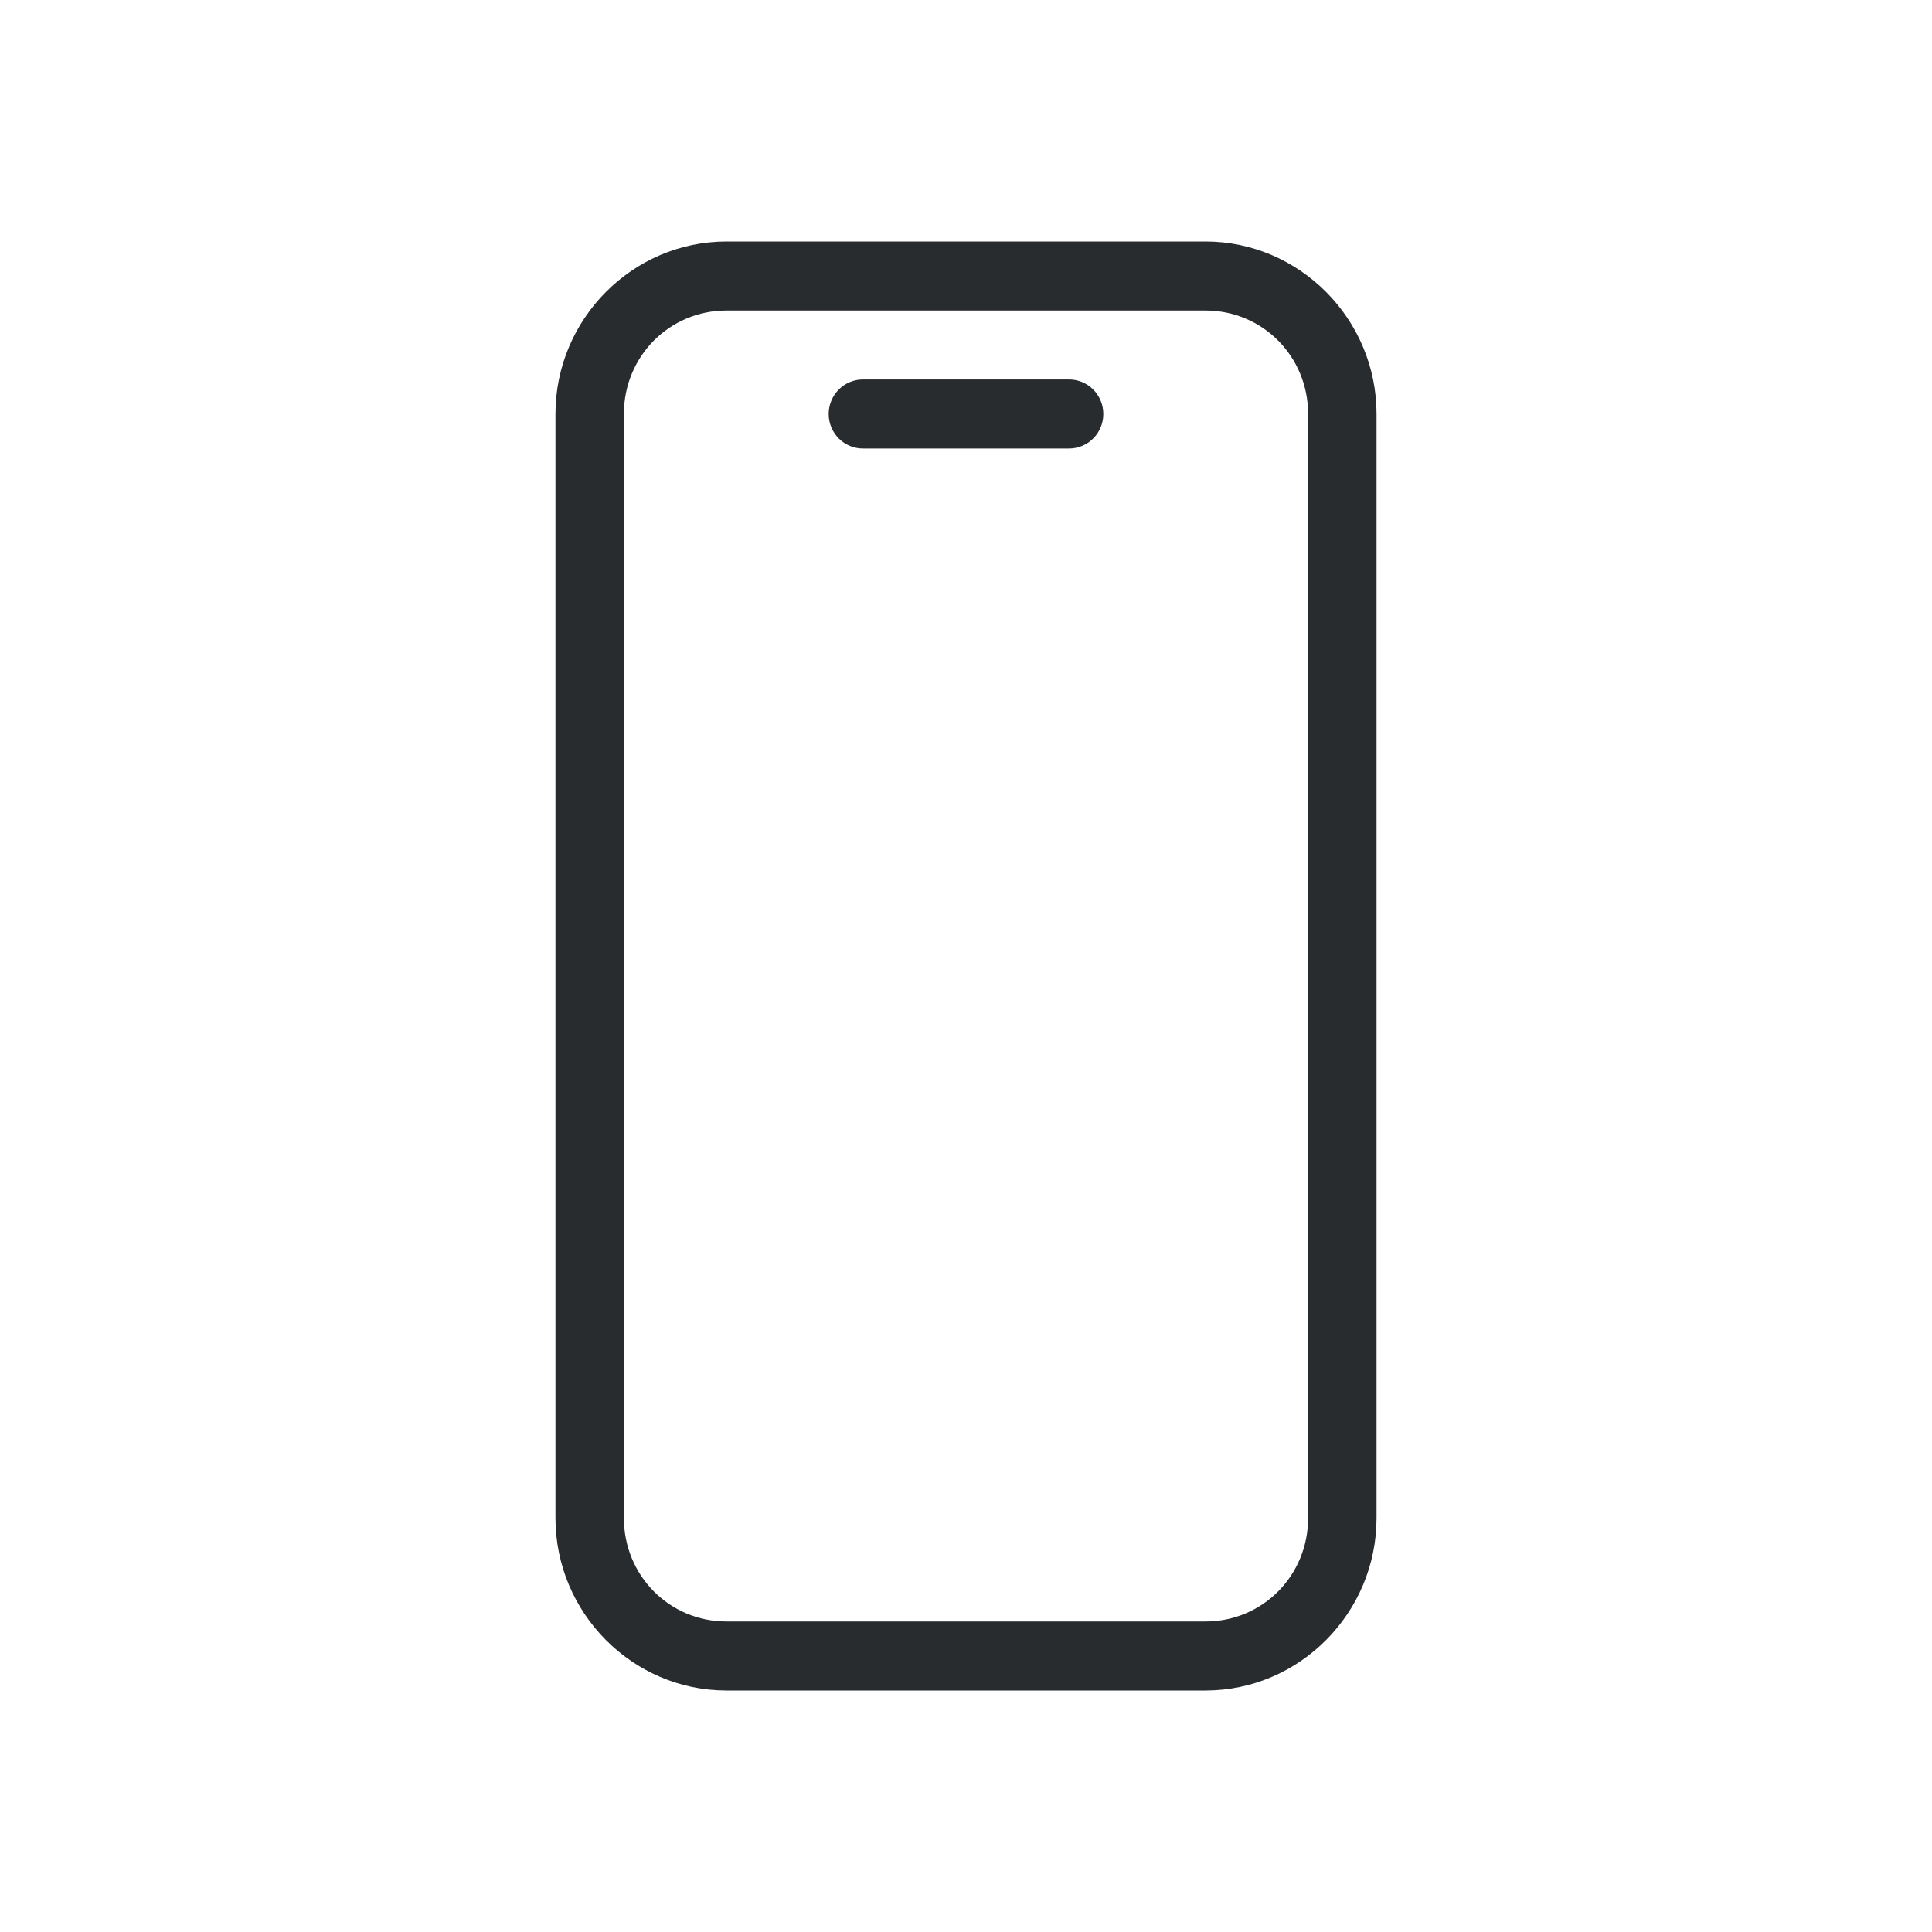 <svg width="40" height="40" viewBox="0 0 40 40" fill="none" xmlns="http://www.w3.org/2000/svg">
<path d="M15.042 5C13.094 5 11.5 6.607 11.5 8.571V31.429C11.5 33.393 13.094 35 15.042 35H24.958C26.906 35 28.5 33.393 28.5 31.429V8.571C28.5 6.607 26.906 5 24.958 5H15.042ZM15.042 6.429H24.958C26.141 6.429 27.083 7.379 27.083 8.571V31.429C27.083 32.621 26.141 33.571 24.958 33.571H15.042C13.859 33.571 12.917 32.621 12.917 31.429V8.571C12.917 7.379 13.859 6.429 15.042 6.429ZM17.875 7.857C17.781 7.856 17.688 7.873 17.601 7.909C17.514 7.944 17.434 7.996 17.368 8.063C17.301 8.129 17.248 8.208 17.212 8.296C17.175 8.383 17.157 8.477 17.157 8.571C17.157 8.666 17.175 8.76 17.212 8.847C17.248 8.934 17.301 9.014 17.368 9.08C17.434 9.147 17.514 9.199 17.601 9.234C17.688 9.27 17.781 9.287 17.875 9.286H22.125C22.219 9.287 22.312 9.27 22.399 9.234C22.486 9.199 22.566 9.147 22.632 9.08C22.699 9.014 22.752 8.934 22.788 8.847C22.825 8.76 22.843 8.666 22.843 8.571C22.843 8.477 22.825 8.383 22.788 8.296C22.752 8.208 22.699 8.129 22.632 8.063C22.566 7.996 22.486 7.944 22.399 7.909C22.312 7.873 22.219 7.856 22.125 7.857H17.875Z" fill="#292C2F"/>
</svg>
